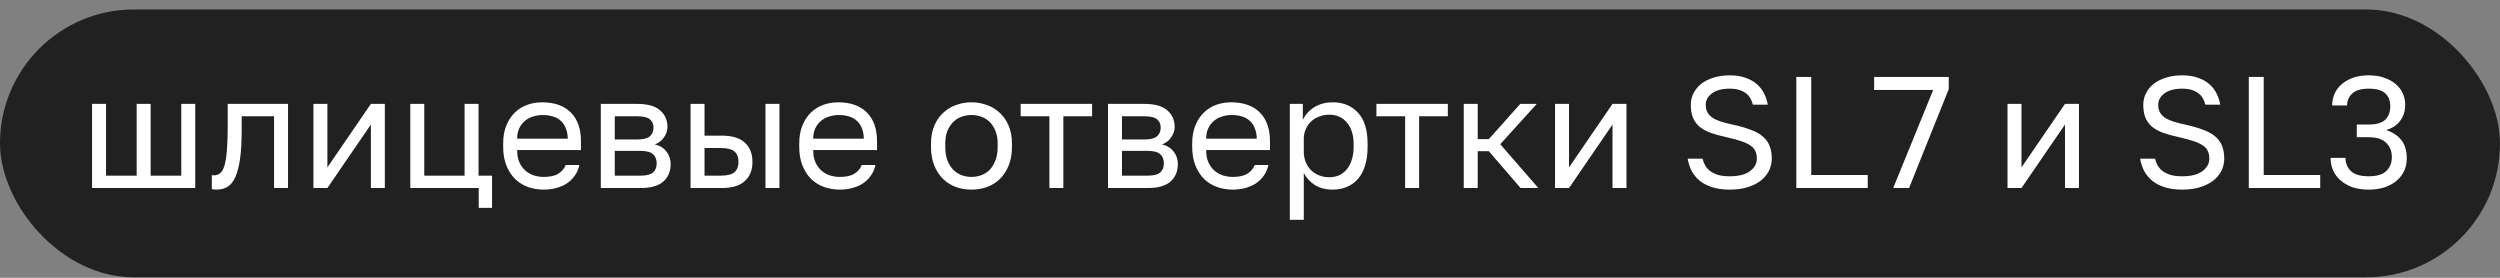 <?xml version="1.0" encoding="UTF-8"?> <svg xmlns="http://www.w3.org/2000/svg" width="252" height="28" viewBox="0 0 252 28" fill="none"><rect x="0" y="0" width="252" height="28" fill="#808080" stroke="none"/><rect y="0.953" width="252" height="27" rx="13.5" fill="#212121"></rect><path d="M9.28 10.473H10.688V17.705H13.776V10.473H15.184V17.705H18.272V10.473H19.68V18.953H9.28V10.473ZM21.833 19.113C21.673 19.113 21.513 19.097 21.353 19.065V17.657C21.407 17.668 21.486 17.673 21.593 17.673C21.828 17.673 22.03 17.599 22.201 17.449C22.383 17.3 22.526 17.038 22.633 16.665C22.74 16.292 22.82 15.785 22.873 15.145C22.927 14.505 22.953 13.694 22.953 12.713V10.473H29.033V18.953H27.625V11.721H24.361V13.033C24.361 14.217 24.308 15.198 24.201 15.977C24.095 16.756 23.934 17.38 23.721 17.849C23.518 18.308 23.257 18.633 22.937 18.825C22.617 19.017 22.249 19.113 21.833 19.113ZM31.593 10.473H33.001V16.873L37.385 10.473H38.792V18.953H37.385V12.553L33.001 18.953H31.593V10.473ZM48.254 18.953H41.358V10.473H42.766V17.705H46.83V10.473H48.238V17.705H49.598V20.953H48.254V18.953ZM54.8 19.113C54.256 19.113 53.739 19.028 53.248 18.857C52.757 18.686 52.325 18.425 51.952 18.073C51.579 17.71 51.28 17.257 51.056 16.713C50.832 16.169 50.72 15.529 50.72 14.793V14.473C50.72 13.769 50.827 13.161 51.04 12.649C51.253 12.127 51.536 11.694 51.888 11.353C52.251 11.001 52.667 10.74 53.136 10.569C53.616 10.399 54.117 10.313 54.64 10.313C55.888 10.313 56.853 10.655 57.536 11.337C58.219 12.02 58.56 12.985 58.56 14.233V15.129H52.128C52.128 15.63 52.208 16.052 52.368 16.393C52.528 16.735 52.736 17.012 52.992 17.225C53.248 17.439 53.531 17.593 53.84 17.689C54.16 17.785 54.48 17.833 54.8 17.833C55.44 17.833 55.931 17.727 56.272 17.513C56.624 17.3 56.875 17.006 57.024 16.633H58.4C58.315 17.038 58.16 17.396 57.936 17.705C57.723 18.015 57.456 18.276 57.136 18.489C56.827 18.692 56.469 18.846 56.064 18.953C55.669 19.06 55.248 19.113 54.8 19.113ZM54.72 11.593C54.389 11.593 54.069 11.641 53.76 11.737C53.451 11.822 53.173 11.966 52.928 12.169C52.693 12.361 52.501 12.607 52.352 12.905C52.203 13.204 52.128 13.561 52.128 13.977H57.232C57.221 13.54 57.147 13.172 57.008 12.873C56.88 12.564 56.704 12.319 56.48 12.137C56.256 11.945 55.989 11.806 55.68 11.721C55.381 11.636 55.061 11.593 54.72 11.593ZM60.561 10.473H64.241C65.287 10.473 66.055 10.692 66.545 11.129C67.036 11.556 67.281 12.111 67.281 12.793C67.281 12.975 67.249 13.161 67.185 13.353C67.121 13.534 67.031 13.705 66.913 13.865C66.807 14.025 66.673 14.164 66.513 14.281C66.364 14.399 66.193 14.489 66.001 14.553C66.524 14.681 66.919 14.927 67.185 15.289C67.463 15.641 67.601 16.057 67.601 16.537C67.601 17.273 67.356 17.86 66.865 18.297C66.375 18.735 65.607 18.953 64.561 18.953H60.561V10.473ZM64.561 17.705C65.159 17.705 65.58 17.599 65.825 17.385C66.071 17.172 66.193 16.868 66.193 16.473C66.193 16.068 66.071 15.758 65.825 15.545C65.58 15.321 65.159 15.209 64.561 15.209H61.969V17.705H64.561ZM64.241 14.057C64.849 14.057 65.271 13.95 65.505 13.737C65.751 13.524 65.873 13.23 65.873 12.857C65.873 12.505 65.751 12.228 65.505 12.025C65.271 11.822 64.849 11.721 64.241 11.721H61.969V14.057H64.241ZM69.608 10.473H71.016V13.673H72.728C73.795 13.673 74.579 13.908 75.08 14.377C75.592 14.847 75.848 15.497 75.848 16.329C75.848 17.14 75.592 17.78 75.08 18.249C74.579 18.718 73.795 18.953 72.728 18.953H69.608V10.473ZM72.648 17.705C73.309 17.705 73.773 17.588 74.04 17.353C74.307 17.119 74.44 16.772 74.44 16.313C74.44 15.854 74.307 15.508 74.04 15.273C73.773 15.039 73.309 14.921 72.648 14.921H71.016V17.705H72.648ZM77.16 10.473H78.568V18.953H77.16V10.473ZM84.644 19.113C84.1 19.113 83.582 19.028 83.092 18.857C82.601 18.686 82.169 18.425 81.796 18.073C81.422 17.71 81.124 17.257 80.9 16.713C80.676 16.169 80.564 15.529 80.564 14.793V14.473C80.564 13.769 80.67 13.161 80.884 12.649C81.097 12.127 81.38 11.694 81.732 11.353C82.094 11.001 82.51 10.74 82.98 10.569C83.46 10.399 83.961 10.313 84.484 10.313C85.732 10.313 86.697 10.655 87.38 11.337C88.062 12.02 88.404 12.985 88.404 14.233V15.129H81.972C81.972 15.63 82.052 16.052 82.212 16.393C82.372 16.735 82.58 17.012 82.836 17.225C83.092 17.439 83.374 17.593 83.684 17.689C84.004 17.785 84.324 17.833 84.644 17.833C85.284 17.833 85.774 17.727 86.116 17.513C86.468 17.3 86.718 17.006 86.868 16.633H88.244C88.158 17.038 88.004 17.396 87.78 17.705C87.566 18.015 87.3 18.276 86.98 18.489C86.67 18.692 86.313 18.846 85.908 18.953C85.513 19.06 85.092 19.113 84.644 19.113ZM84.564 11.593C84.233 11.593 83.913 11.641 83.604 11.737C83.294 11.822 83.017 11.966 82.772 12.169C82.537 12.361 82.345 12.607 82.196 12.905C82.046 13.204 81.972 13.561 81.972 13.977H87.076C87.065 13.54 86.99 13.172 86.852 12.873C86.724 12.564 86.548 12.319 86.324 12.137C86.1 11.945 85.833 11.806 85.524 11.721C85.225 11.636 84.905 11.593 84.564 11.593ZM97.925 19.113C97.381 19.113 96.864 19.028 96.373 18.857C95.882 18.676 95.45 18.409 95.077 18.057C94.704 17.695 94.405 17.241 94.181 16.697C93.957 16.153 93.845 15.518 93.845 14.793V14.473C93.845 13.79 93.957 13.188 94.181 12.665C94.405 12.143 94.704 11.71 95.077 11.369C95.45 11.017 95.882 10.756 96.373 10.585C96.864 10.404 97.381 10.313 97.925 10.313C98.469 10.313 98.986 10.404 99.477 10.585C99.968 10.756 100.4 11.017 100.773 11.369C101.146 11.71 101.445 12.143 101.669 12.665C101.893 13.188 102.005 13.79 102.005 14.473V14.793C102.005 15.518 101.893 16.153 101.669 16.697C101.445 17.241 101.146 17.695 100.773 18.057C100.4 18.409 99.968 18.676 99.477 18.857C98.986 19.028 98.469 19.113 97.925 19.113ZM97.925 17.833C98.245 17.833 98.565 17.78 98.885 17.673C99.205 17.556 99.488 17.38 99.733 17.145C99.978 16.9 100.176 16.585 100.325 16.201C100.485 15.817 100.565 15.348 100.565 14.793V14.473C100.565 13.961 100.485 13.524 100.325 13.161C100.176 12.799 99.978 12.5 99.733 12.265C99.488 12.03 99.205 11.86 98.885 11.753C98.565 11.646 98.245 11.593 97.925 11.593C97.605 11.593 97.285 11.646 96.965 11.753C96.645 11.86 96.362 12.03 96.117 12.265C95.872 12.5 95.669 12.799 95.509 13.161C95.36 13.524 95.285 13.961 95.285 14.473V14.793C95.285 15.348 95.36 15.817 95.509 16.201C95.669 16.585 95.872 16.9 96.117 17.145C96.362 17.38 96.645 17.556 96.965 17.673C97.285 17.78 97.605 17.833 97.925 17.833ZM105.779 11.721H102.883V10.473H110.083V11.721H107.187V18.953H105.779V11.721ZM111.686 10.473H115.366C116.412 10.473 117.18 10.692 117.67 11.129C118.161 11.556 118.406 12.111 118.406 12.793C118.406 12.975 118.374 13.161 118.31 13.353C118.246 13.534 118.156 13.705 118.038 13.865C117.932 14.025 117.798 14.164 117.638 14.281C117.489 14.399 117.318 14.489 117.126 14.553C117.649 14.681 118.044 14.927 118.31 15.289C118.588 15.641 118.726 16.057 118.726 16.537C118.726 17.273 118.481 17.86 117.99 18.297C117.5 18.735 116.732 18.953 115.686 18.953H111.686V10.473ZM115.686 17.705C116.284 17.705 116.705 17.599 116.95 17.385C117.196 17.172 117.318 16.868 117.318 16.473C117.318 16.068 117.196 15.758 116.95 15.545C116.705 15.321 116.284 15.209 115.686 15.209H113.094V17.705H115.686ZM115.366 14.057C115.974 14.057 116.396 13.95 116.63 13.737C116.876 13.524 116.998 13.23 116.998 12.857C116.998 12.505 116.876 12.228 116.63 12.025C116.396 11.822 115.974 11.721 115.366 11.721H113.094V14.057H115.366ZM124.253 19.113C123.709 19.113 123.192 19.028 122.701 18.857C122.21 18.686 121.778 18.425 121.405 18.073C121.032 17.71 120.733 17.257 120.509 16.713C120.285 16.169 120.173 15.529 120.173 14.793V14.473C120.173 13.769 120.28 13.161 120.493 12.649C120.706 12.127 120.989 11.694 121.341 11.353C121.704 11.001 122.12 10.74 122.589 10.569C123.069 10.399 123.57 10.313 124.093 10.313C125.341 10.313 126.306 10.655 126.989 11.337C127.672 12.02 128.013 12.985 128.013 14.233V15.129H121.581C121.581 15.63 121.661 16.052 121.821 16.393C121.981 16.735 122.189 17.012 122.445 17.225C122.701 17.439 122.984 17.593 123.293 17.689C123.613 17.785 123.933 17.833 124.253 17.833C124.893 17.833 125.384 17.727 125.725 17.513C126.077 17.3 126.328 17.006 126.477 16.633H127.853C127.768 17.038 127.613 17.396 127.389 17.705C127.176 18.015 126.909 18.276 126.589 18.489C126.28 18.692 125.922 18.846 125.517 18.953C125.122 19.06 124.701 19.113 124.253 19.113ZM124.173 11.593C123.842 11.593 123.522 11.641 123.213 11.737C122.904 11.822 122.626 11.966 122.381 12.169C122.146 12.361 121.954 12.607 121.805 12.905C121.656 13.204 121.581 13.561 121.581 13.977H126.685C126.674 13.54 126.6 13.172 126.461 12.873C126.333 12.564 126.157 12.319 125.933 12.137C125.709 11.945 125.442 11.806 125.133 11.721C124.834 11.636 124.514 11.593 124.173 11.593ZM130.014 10.473H131.326V12.073C131.614 11.508 132.014 11.076 132.526 10.777C133.049 10.468 133.652 10.313 134.334 10.313C135.401 10.313 136.254 10.665 136.894 11.369C137.534 12.062 137.854 13.097 137.854 14.473V14.793C137.854 15.518 137.769 16.153 137.598 16.697C137.428 17.23 137.188 17.678 136.878 18.041C136.569 18.393 136.196 18.66 135.758 18.841C135.332 19.023 134.857 19.113 134.334 19.113C133.609 19.113 133.001 18.953 132.51 18.633C132.03 18.313 131.668 17.913 131.422 17.433V22.153H130.014V10.473ZM134.014 17.865C134.356 17.865 134.676 17.801 134.974 17.673C135.273 17.535 135.529 17.337 135.742 17.081C135.966 16.825 136.137 16.505 136.254 16.121C136.382 15.737 136.446 15.294 136.446 14.793V14.473C136.446 14.014 136.382 13.604 136.254 13.241C136.137 12.879 135.966 12.575 135.742 12.329C135.529 12.073 135.273 11.881 134.974 11.753C134.676 11.625 134.356 11.561 134.014 11.561C133.63 11.561 133.278 11.625 132.958 11.753C132.638 11.87 132.366 12.041 132.142 12.265C131.918 12.479 131.742 12.735 131.614 13.033C131.486 13.332 131.422 13.652 131.422 13.993V15.273C131.422 15.657 131.486 16.009 131.614 16.329C131.742 16.649 131.918 16.921 132.142 17.145C132.366 17.369 132.638 17.545 132.958 17.673C133.278 17.801 133.63 17.865 134.014 17.865ZM141.638 11.721H138.742V10.473H145.942V11.721H143.046V18.953H141.638V11.721ZM147.546 10.473H148.954V14.025H150.074L153.242 10.473H154.906L151.226 14.537L155.066 18.953H153.274L150.074 15.241H148.954V18.953H147.546V10.473ZM156.749 10.473H158.157V16.873L162.541 10.473H163.949V18.953H162.541V12.553L158.157 18.953H156.749V10.473ZM174.354 19.113C173.682 19.113 173.096 19.033 172.594 18.873C172.093 18.713 171.672 18.494 171.33 18.217C170.989 17.929 170.717 17.599 170.514 17.225C170.322 16.841 170.189 16.43 170.114 15.993H171.618C171.672 16.238 171.762 16.473 171.89 16.697C172.018 16.91 172.189 17.097 172.402 17.257C172.626 17.417 172.898 17.545 173.218 17.641C173.538 17.727 173.917 17.769 174.354 17.769C175.25 17.769 175.928 17.599 176.386 17.257C176.856 16.916 177.09 16.494 177.09 15.993C177.09 15.684 177.037 15.422 176.93 15.209C176.834 14.996 176.664 14.809 176.418 14.649C176.184 14.489 175.869 14.345 175.474 14.217C175.09 14.089 174.616 13.961 174.05 13.833C173.421 13.694 172.877 13.545 172.418 13.385C171.97 13.214 171.597 13.007 171.298 12.761C171.01 12.505 170.792 12.201 170.642 11.849C170.504 11.497 170.434 11.065 170.434 10.553C170.434 10.137 170.525 9.753 170.706 9.401C170.888 9.038 171.144 8.724 171.474 8.457C171.816 8.19 172.226 7.982 172.706 7.833C173.197 7.673 173.746 7.593 174.354 7.593C174.952 7.593 175.474 7.673 175.922 7.833C176.37 7.982 176.749 8.19 177.058 8.457C177.378 8.724 177.629 9.038 177.81 9.401C177.992 9.753 178.12 10.137 178.194 10.553H176.69C176.637 10.329 176.557 10.121 176.45 9.929C176.344 9.726 176.194 9.556 176.002 9.417C175.821 9.268 175.592 9.15 175.314 9.065C175.048 8.98 174.728 8.937 174.354 8.937C173.586 8.937 172.989 9.097 172.562 9.417C172.146 9.726 171.938 10.105 171.938 10.553C171.938 10.841 171.992 11.092 172.098 11.305C172.205 11.508 172.37 11.689 172.594 11.849C172.818 11.998 173.101 12.132 173.442 12.249C173.794 12.356 174.21 12.463 174.69 12.569C175.384 12.719 175.976 12.889 176.466 13.081C176.968 13.262 177.373 13.486 177.682 13.753C178.002 14.02 178.232 14.335 178.37 14.697C178.52 15.06 178.594 15.492 178.594 15.993C178.594 16.43 178.498 16.841 178.306 17.225C178.114 17.599 177.837 17.929 177.474 18.217C177.112 18.494 176.669 18.713 176.146 18.873C175.624 19.033 175.026 19.113 174.354 19.113ZM181.069 7.753H182.573V17.641H188.269V18.953H181.069V7.753ZM194.866 9.065H188.914V7.753H196.434V8.985L192.434 18.953H190.834L194.866 9.065ZM202.358 10.473H203.766V16.873L208.15 10.473H209.558V18.953H208.15V12.553L203.766 18.953H202.358V10.473ZM219.964 19.113C219.292 19.113 218.705 19.033 218.204 18.873C217.702 18.713 217.281 18.494 216.94 18.217C216.598 17.929 216.326 17.599 216.124 17.225C215.932 16.841 215.798 16.43 215.724 15.993H217.228C217.281 16.238 217.372 16.473 217.5 16.697C217.628 16.91 217.798 17.097 218.012 17.257C218.236 17.417 218.508 17.545 218.828 17.641C219.148 17.727 219.526 17.769 219.964 17.769C220.86 17.769 221.537 17.599 221.996 17.257C222.465 16.916 222.7 16.494 222.7 15.993C222.7 15.684 222.646 15.422 222.54 15.209C222.444 14.996 222.273 14.809 222.028 14.649C221.793 14.489 221.478 14.345 221.084 14.217C220.7 14.089 220.225 13.961 219.66 13.833C219.03 13.694 218.486 13.545 218.028 13.385C217.58 13.214 217.206 13.007 216.908 12.761C216.62 12.505 216.401 12.201 216.252 11.849C216.113 11.497 216.044 11.065 216.044 10.553C216.044 10.137 216.134 9.753 216.316 9.401C216.497 9.038 216.753 8.724 217.084 8.457C217.425 8.19 217.836 7.982 218.316 7.833C218.806 7.673 219.356 7.593 219.964 7.593C220.561 7.593 221.084 7.673 221.532 7.833C221.98 7.982 222.358 8.19 222.668 8.457C222.988 8.724 223.238 9.038 223.42 9.401C223.601 9.753 223.729 10.137 223.804 10.553H222.3C222.246 10.329 222.166 10.121 222.06 9.929C221.953 9.726 221.804 9.556 221.612 9.417C221.43 9.268 221.201 9.15 220.924 9.065C220.657 8.98 220.337 8.937 219.964 8.937C219.196 8.937 218.598 9.097 218.172 9.417C217.756 9.726 217.548 10.105 217.548 10.553C217.548 10.841 217.601 11.092 217.708 11.305C217.814 11.508 217.98 11.689 218.204 11.849C218.428 11.998 218.71 12.132 219.052 12.249C219.404 12.356 219.82 12.463 220.3 12.569C220.993 12.719 221.585 12.889 222.076 13.081C222.577 13.262 222.982 13.486 223.292 13.753C223.612 14.02 223.841 14.335 223.98 14.697C224.129 15.06 224.204 15.492 224.204 15.993C224.204 16.43 224.108 16.841 223.916 17.225C223.724 17.599 223.446 17.929 223.084 18.217C222.721 18.494 222.278 18.713 221.756 18.873C221.233 19.033 220.636 19.113 219.964 19.113ZM226.678 7.753H228.182V17.641H233.878V18.953H226.678V7.753ZM238.763 19.113C238.155 19.113 237.611 19.033 237.131 18.873C236.662 18.703 236.262 18.473 235.931 18.185C235.6 17.897 235.35 17.561 235.179 17.177C235.008 16.782 234.923 16.361 234.923 15.913H236.427C236.427 16.457 236.614 16.905 236.987 17.257C237.36 17.599 237.952 17.769 238.763 17.769C239.574 17.769 240.166 17.593 240.539 17.241C240.912 16.878 241.099 16.409 241.099 15.833C241.099 15.236 240.907 14.756 240.523 14.393C240.15 14.02 239.563 13.833 238.763 13.833H237.563V12.553H238.763C239.531 12.553 240.086 12.393 240.427 12.073C240.768 11.742 240.939 11.289 240.939 10.713C240.939 10.159 240.774 9.726 240.443 9.417C240.112 9.097 239.552 8.937 238.763 8.937C238.006 8.937 237.451 9.102 237.099 9.433C236.758 9.753 236.587 10.153 236.587 10.633H235.083C235.083 10.217 235.163 9.822 235.323 9.449C235.494 9.076 235.734 8.756 236.043 8.489C236.363 8.212 236.747 7.993 237.195 7.833C237.654 7.673 238.176 7.593 238.763 7.593C239.35 7.593 239.872 7.673 240.331 7.833C240.79 7.993 241.174 8.206 241.483 8.473C241.803 8.74 242.043 9.054 242.203 9.417C242.363 9.78 242.443 10.159 242.443 10.553C242.443 11.193 242.272 11.737 241.931 12.185C241.6 12.623 241.131 12.932 240.523 13.113C241.163 13.316 241.67 13.646 242.043 14.105C242.416 14.564 242.603 15.193 242.603 15.993C242.603 16.42 242.518 16.825 242.347 17.209C242.176 17.582 241.926 17.913 241.595 18.201C241.275 18.479 240.875 18.703 240.395 18.873C239.915 19.033 239.371 19.113 238.763 19.113Z" fill="white"></path></svg> 